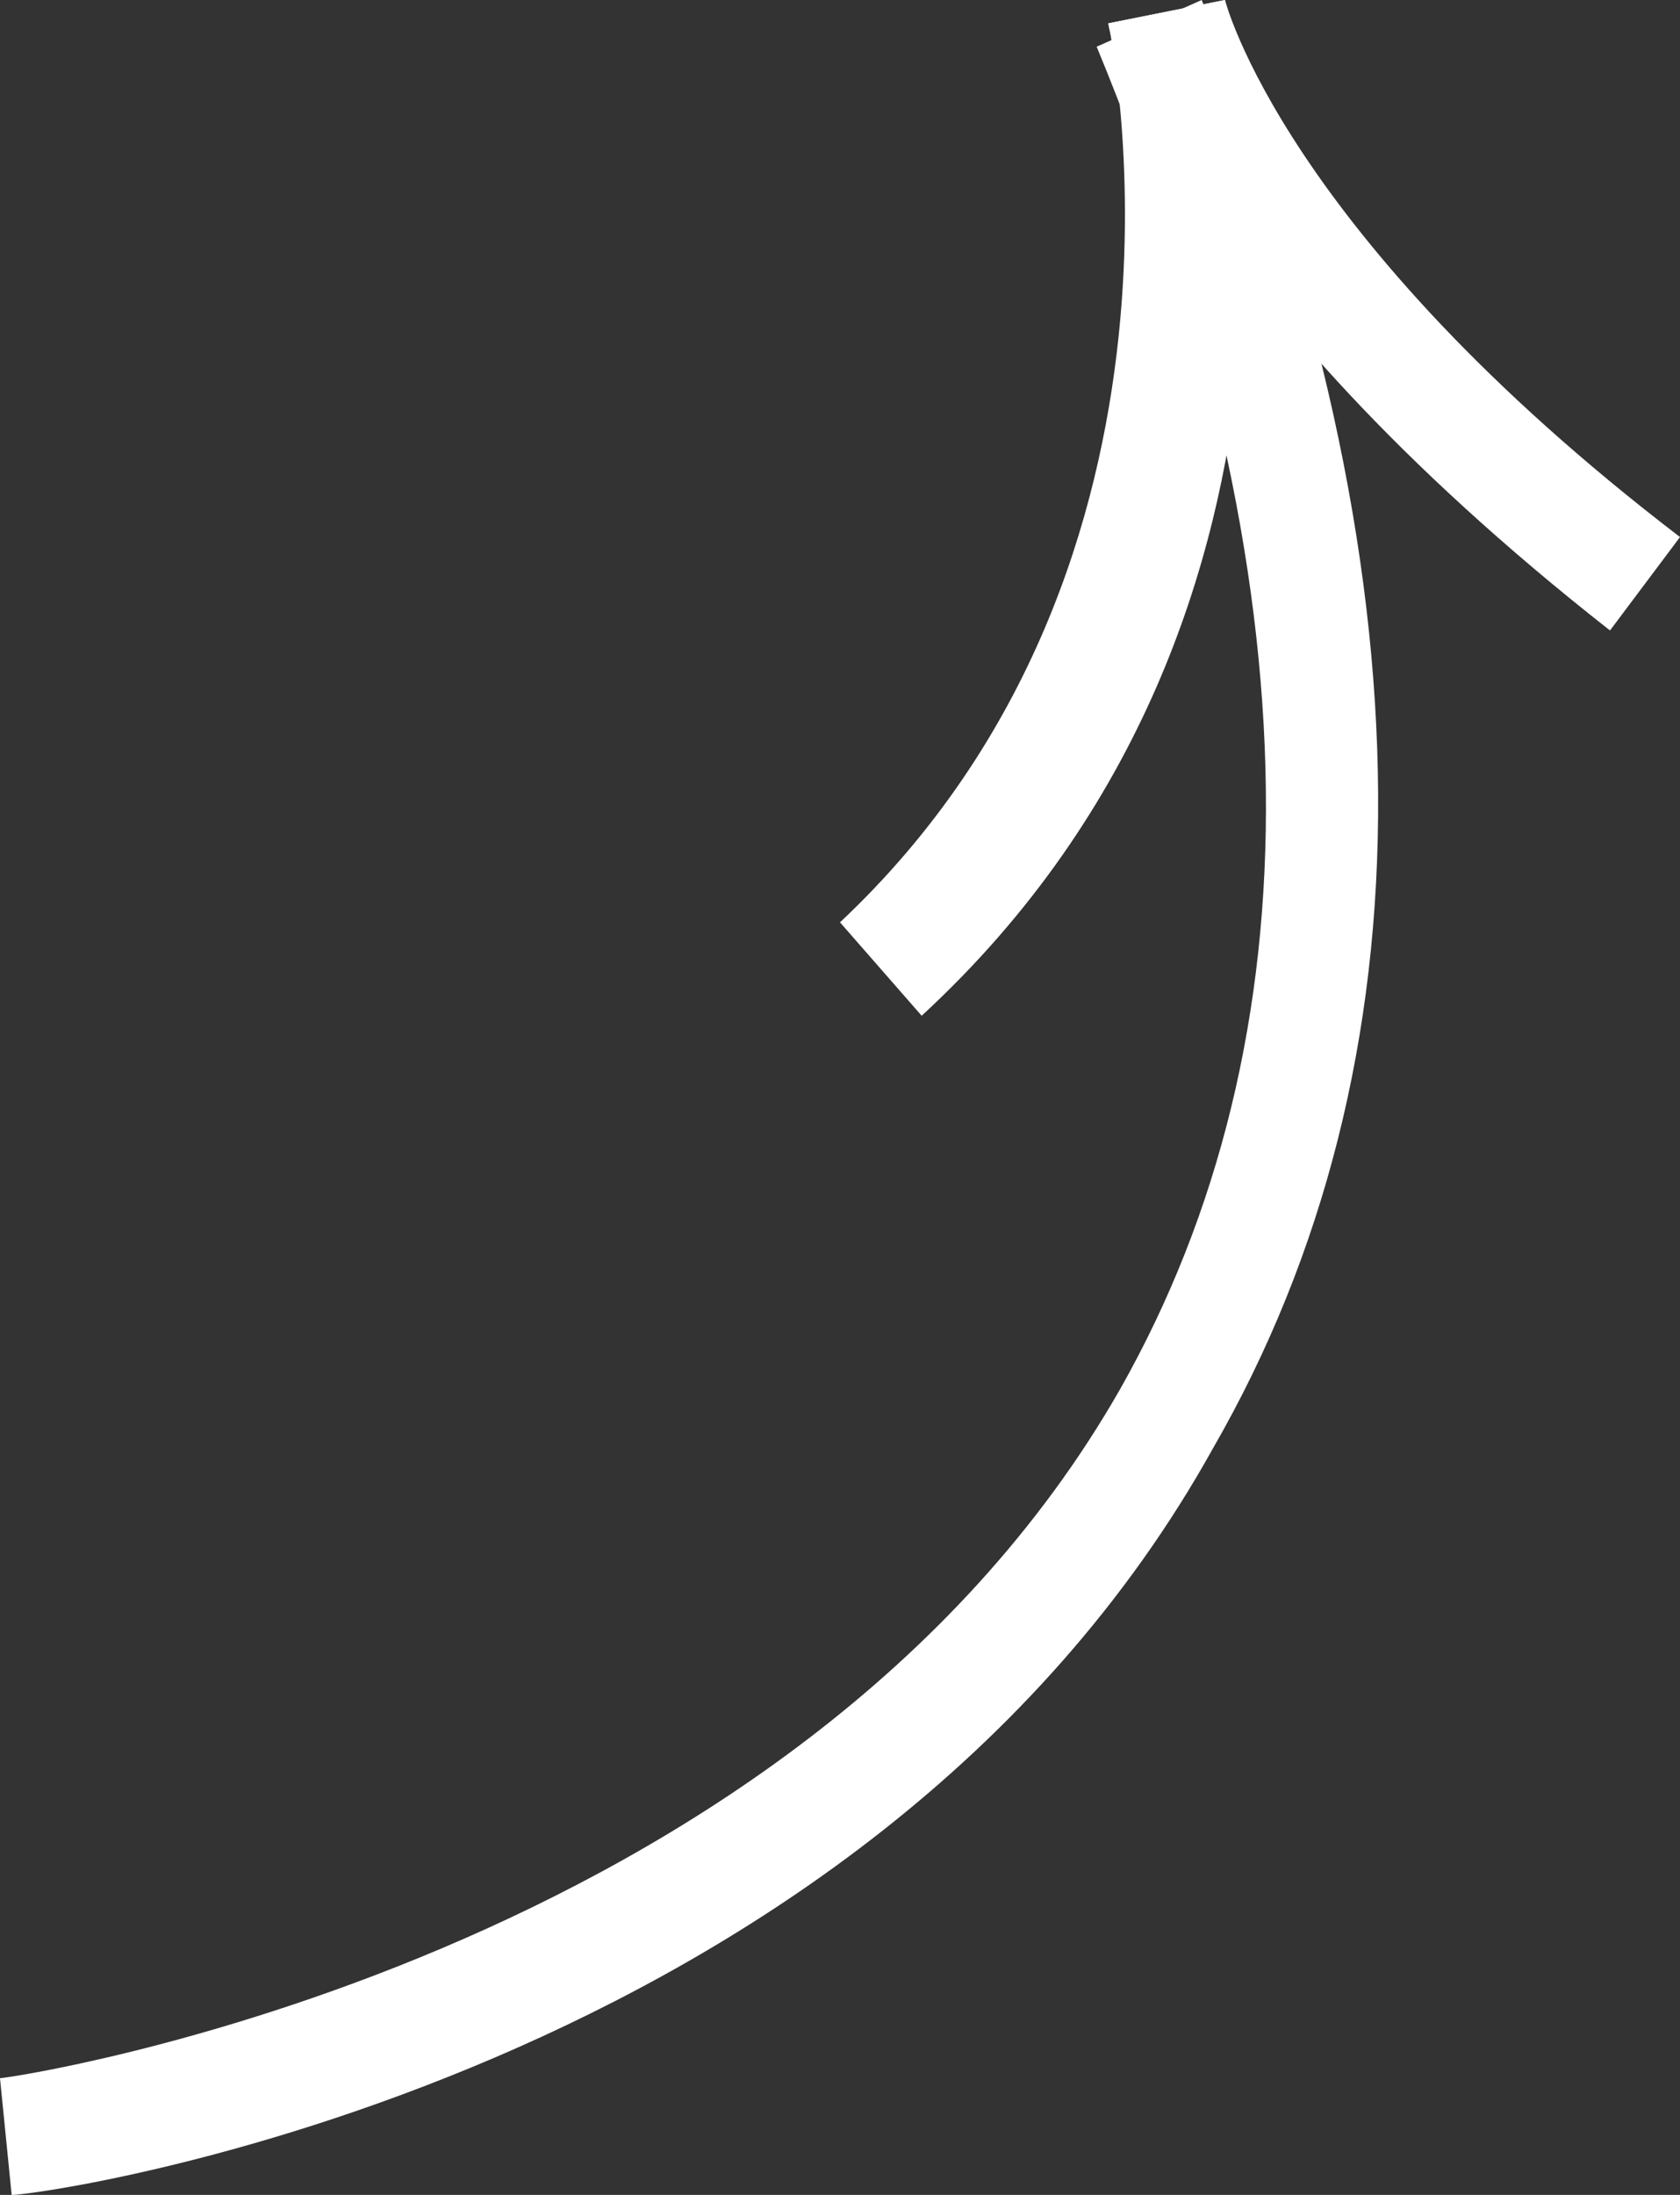 <?xml version="1.0" encoding="UTF-8"?> <svg xmlns="http://www.w3.org/2000/svg" xmlns:xlink="http://www.w3.org/1999/xlink" version="1.1" id="Слой_1" x="0px" y="0px" viewBox="0 0 14.4 18.8" style="enable-background:new 0 0 14.4 18.8;" xml:space="preserve"><rect x="0" y="0" width="14.4" height="18.8" fill="#333333" stroke="none"/> <style type="text/css"> .st0{fill:#FFFFFF;} </style> <g> <path class="st0" d="M7.9,8.7L7.2,7.9c3.3-3.1,2.3-7.7,2.3-7.7l1-0.2C10.5,0.2,11.7,5.2,7.9,8.7z"></path> <path class="st0" d="M13.8,5.4c-3.7-2.9-4.3-5.1-4.3-5.2l1-0.2L10,0.1L10.5,0c0,0,0.5,2,3.9,4.6L13.8,5.4z"></path> <path class="st0" d="M0.1,18.8l-0.1-1c0.1,0,6.8-1,9.6-5.9c1.7-3,1.7-6.9-0.2-11.5l0.9-0.4c2,4.9,2,9.1,0.1,12.4 C7.4,17.8,0.4,18.8,0.1,18.8z"></path> </g> </svg> 